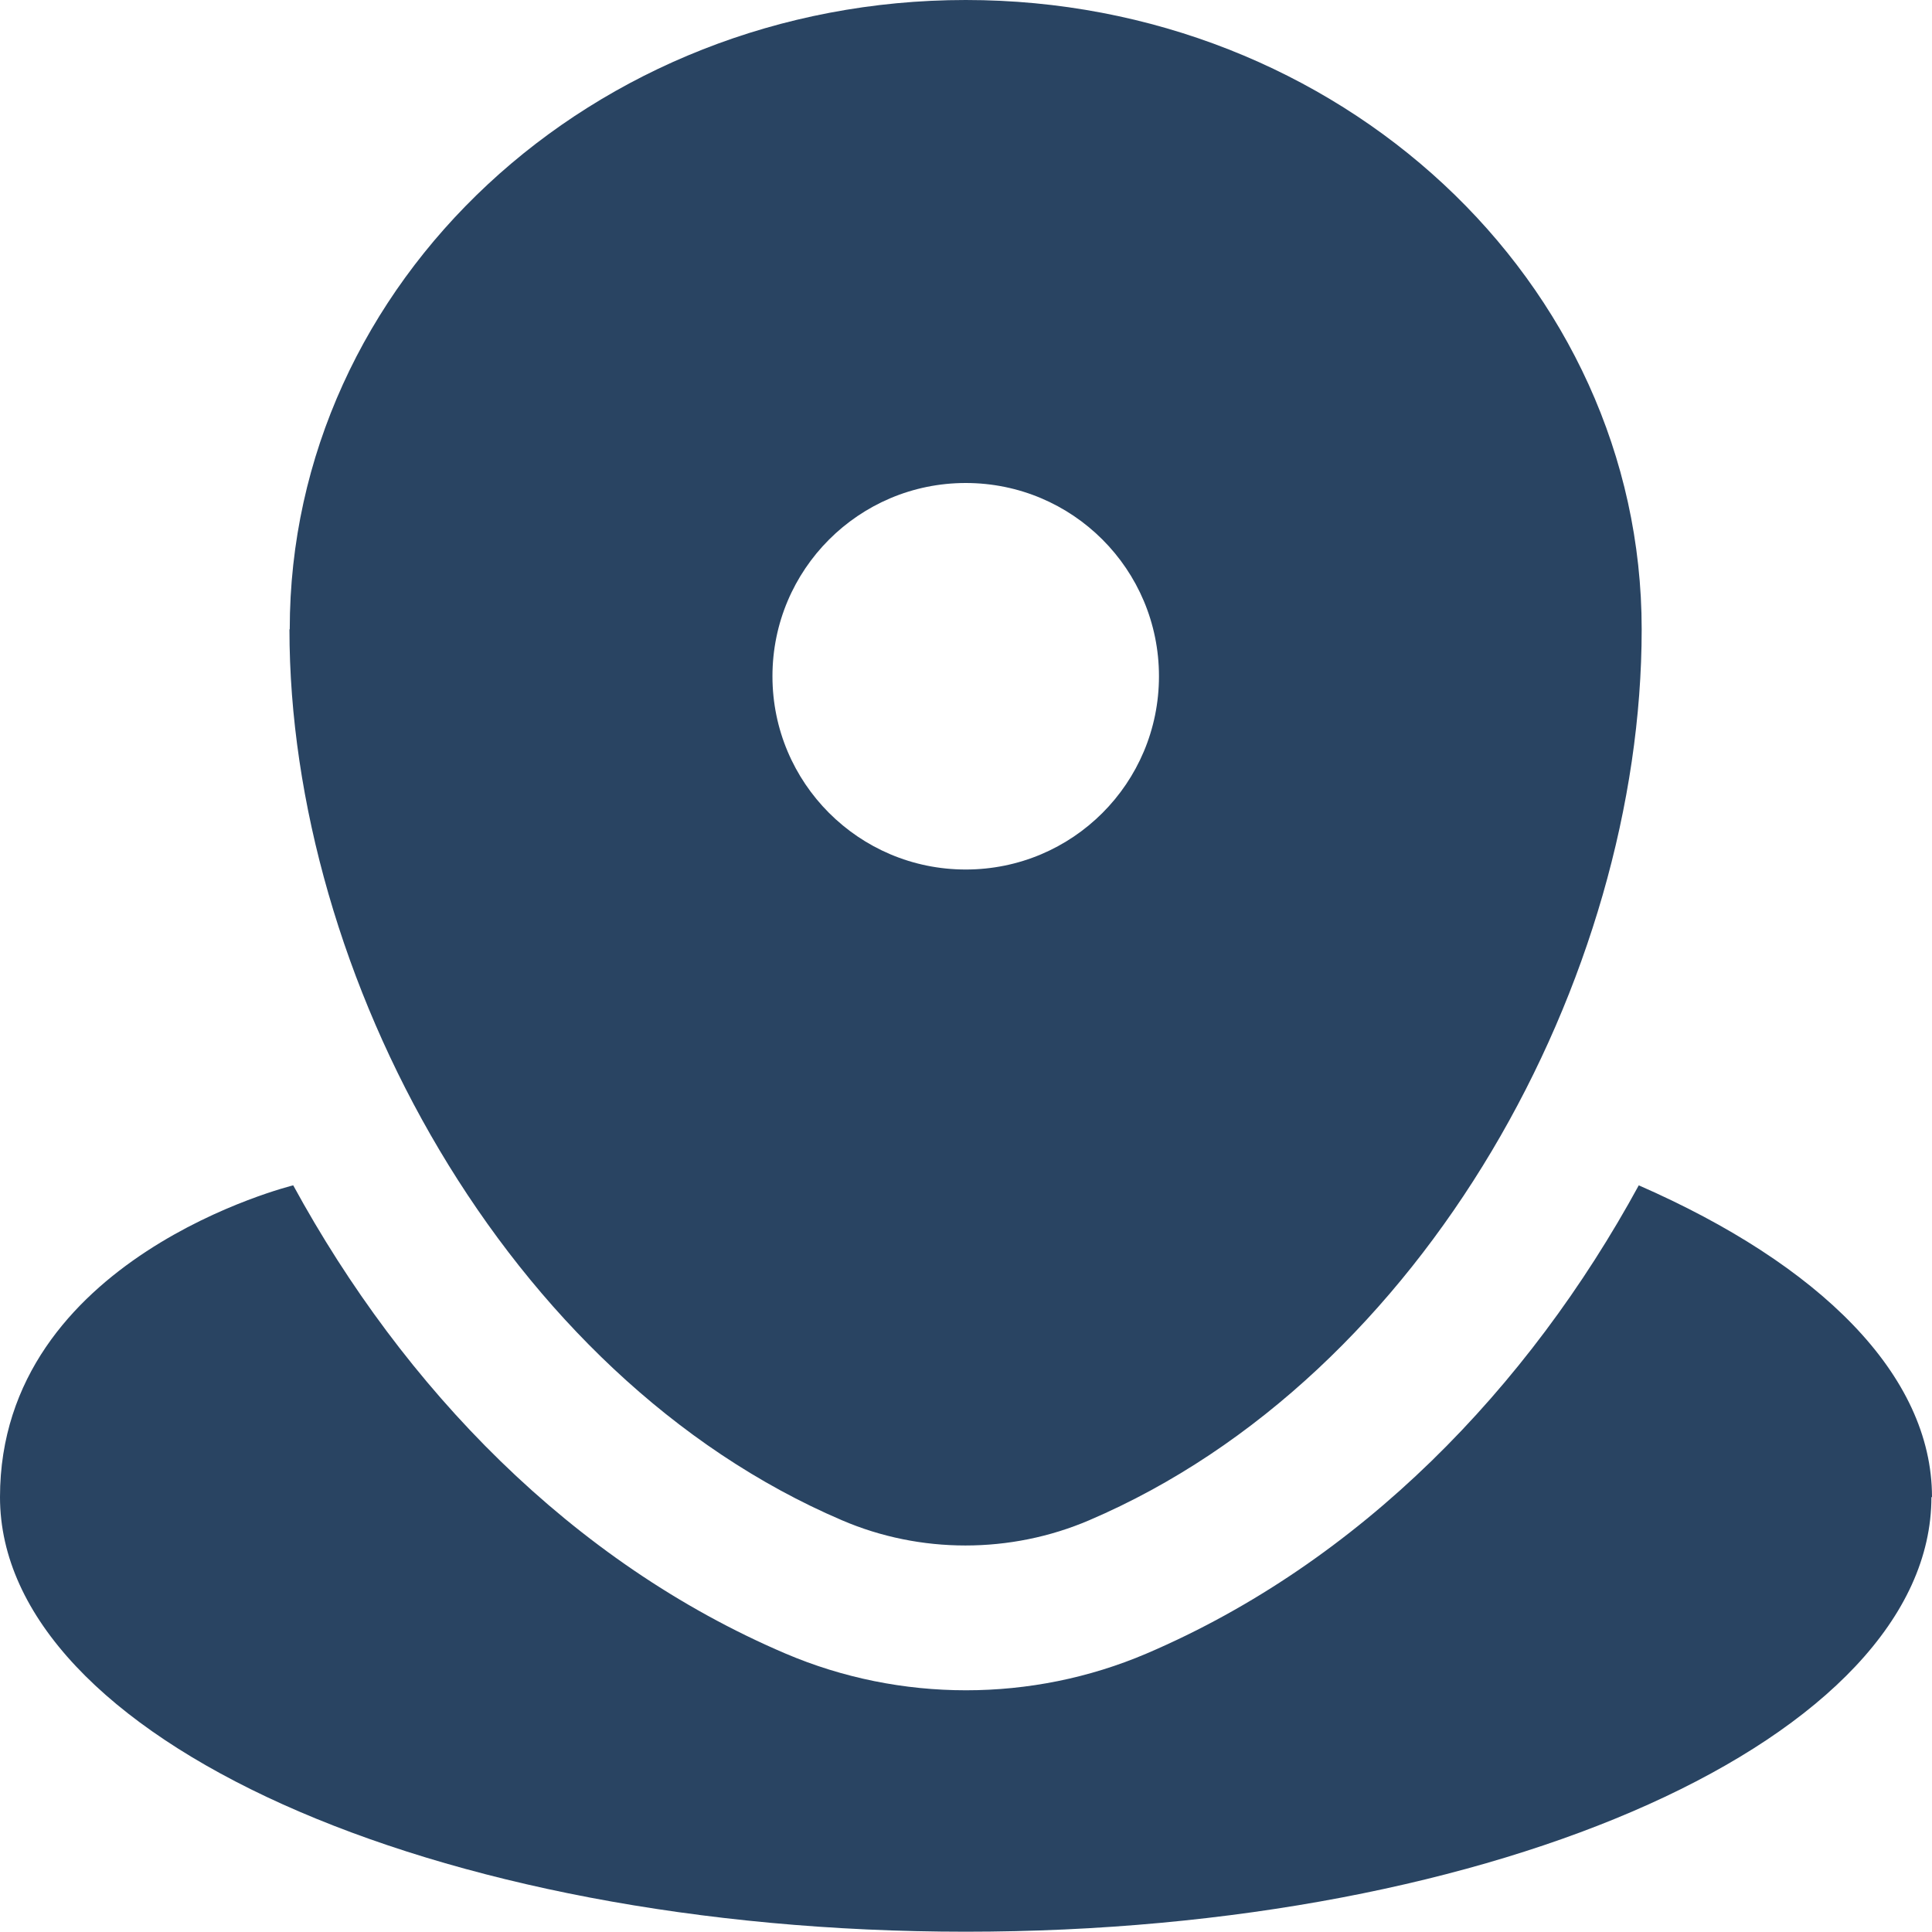 <?xml version="1.0" encoding="UTF-8"?>
<svg id="Ebene_1" data-name="Ebene 1" xmlns="http://www.w3.org/2000/svg" viewBox="0 0 666.8 666.7">
  <defs>
    <style>
      .cls-1 {
        fill: #294462;
      }
    </style>
  </defs>
  <path class="cls-1" d="M290.6,524.7c27,11.6,58.2,11.6,85.3,0,116.2-49.7,190.7-187.5,190.7-307.5S462.1,0,333.3,0,100,97.3,100,217.2h-.1c0,119,74.5,257.8,190.7,307.5ZM333.3,166.7c36.9,0,66.7,29.8,66.7,66.7s-29.8,66.7-66.7,66.7-66.7-29.9-66.7-66.7,29.8-66.7,66.7-66.7ZM666.8,516.7h-.2c0,82.8-149.2,150-333.3,150S0,599.5,0,516.7s101.2-107.6,101.2-107.6c38.1,69.9,96.1,130.1,169.9,161.6,39.6,16.9,85,16.9,124.6,0,73.7-31.5,131.8-91.7,169.9-161.6,62.4,27.3,101.2,65.4,101.2,107.6Z"/>
</svg>